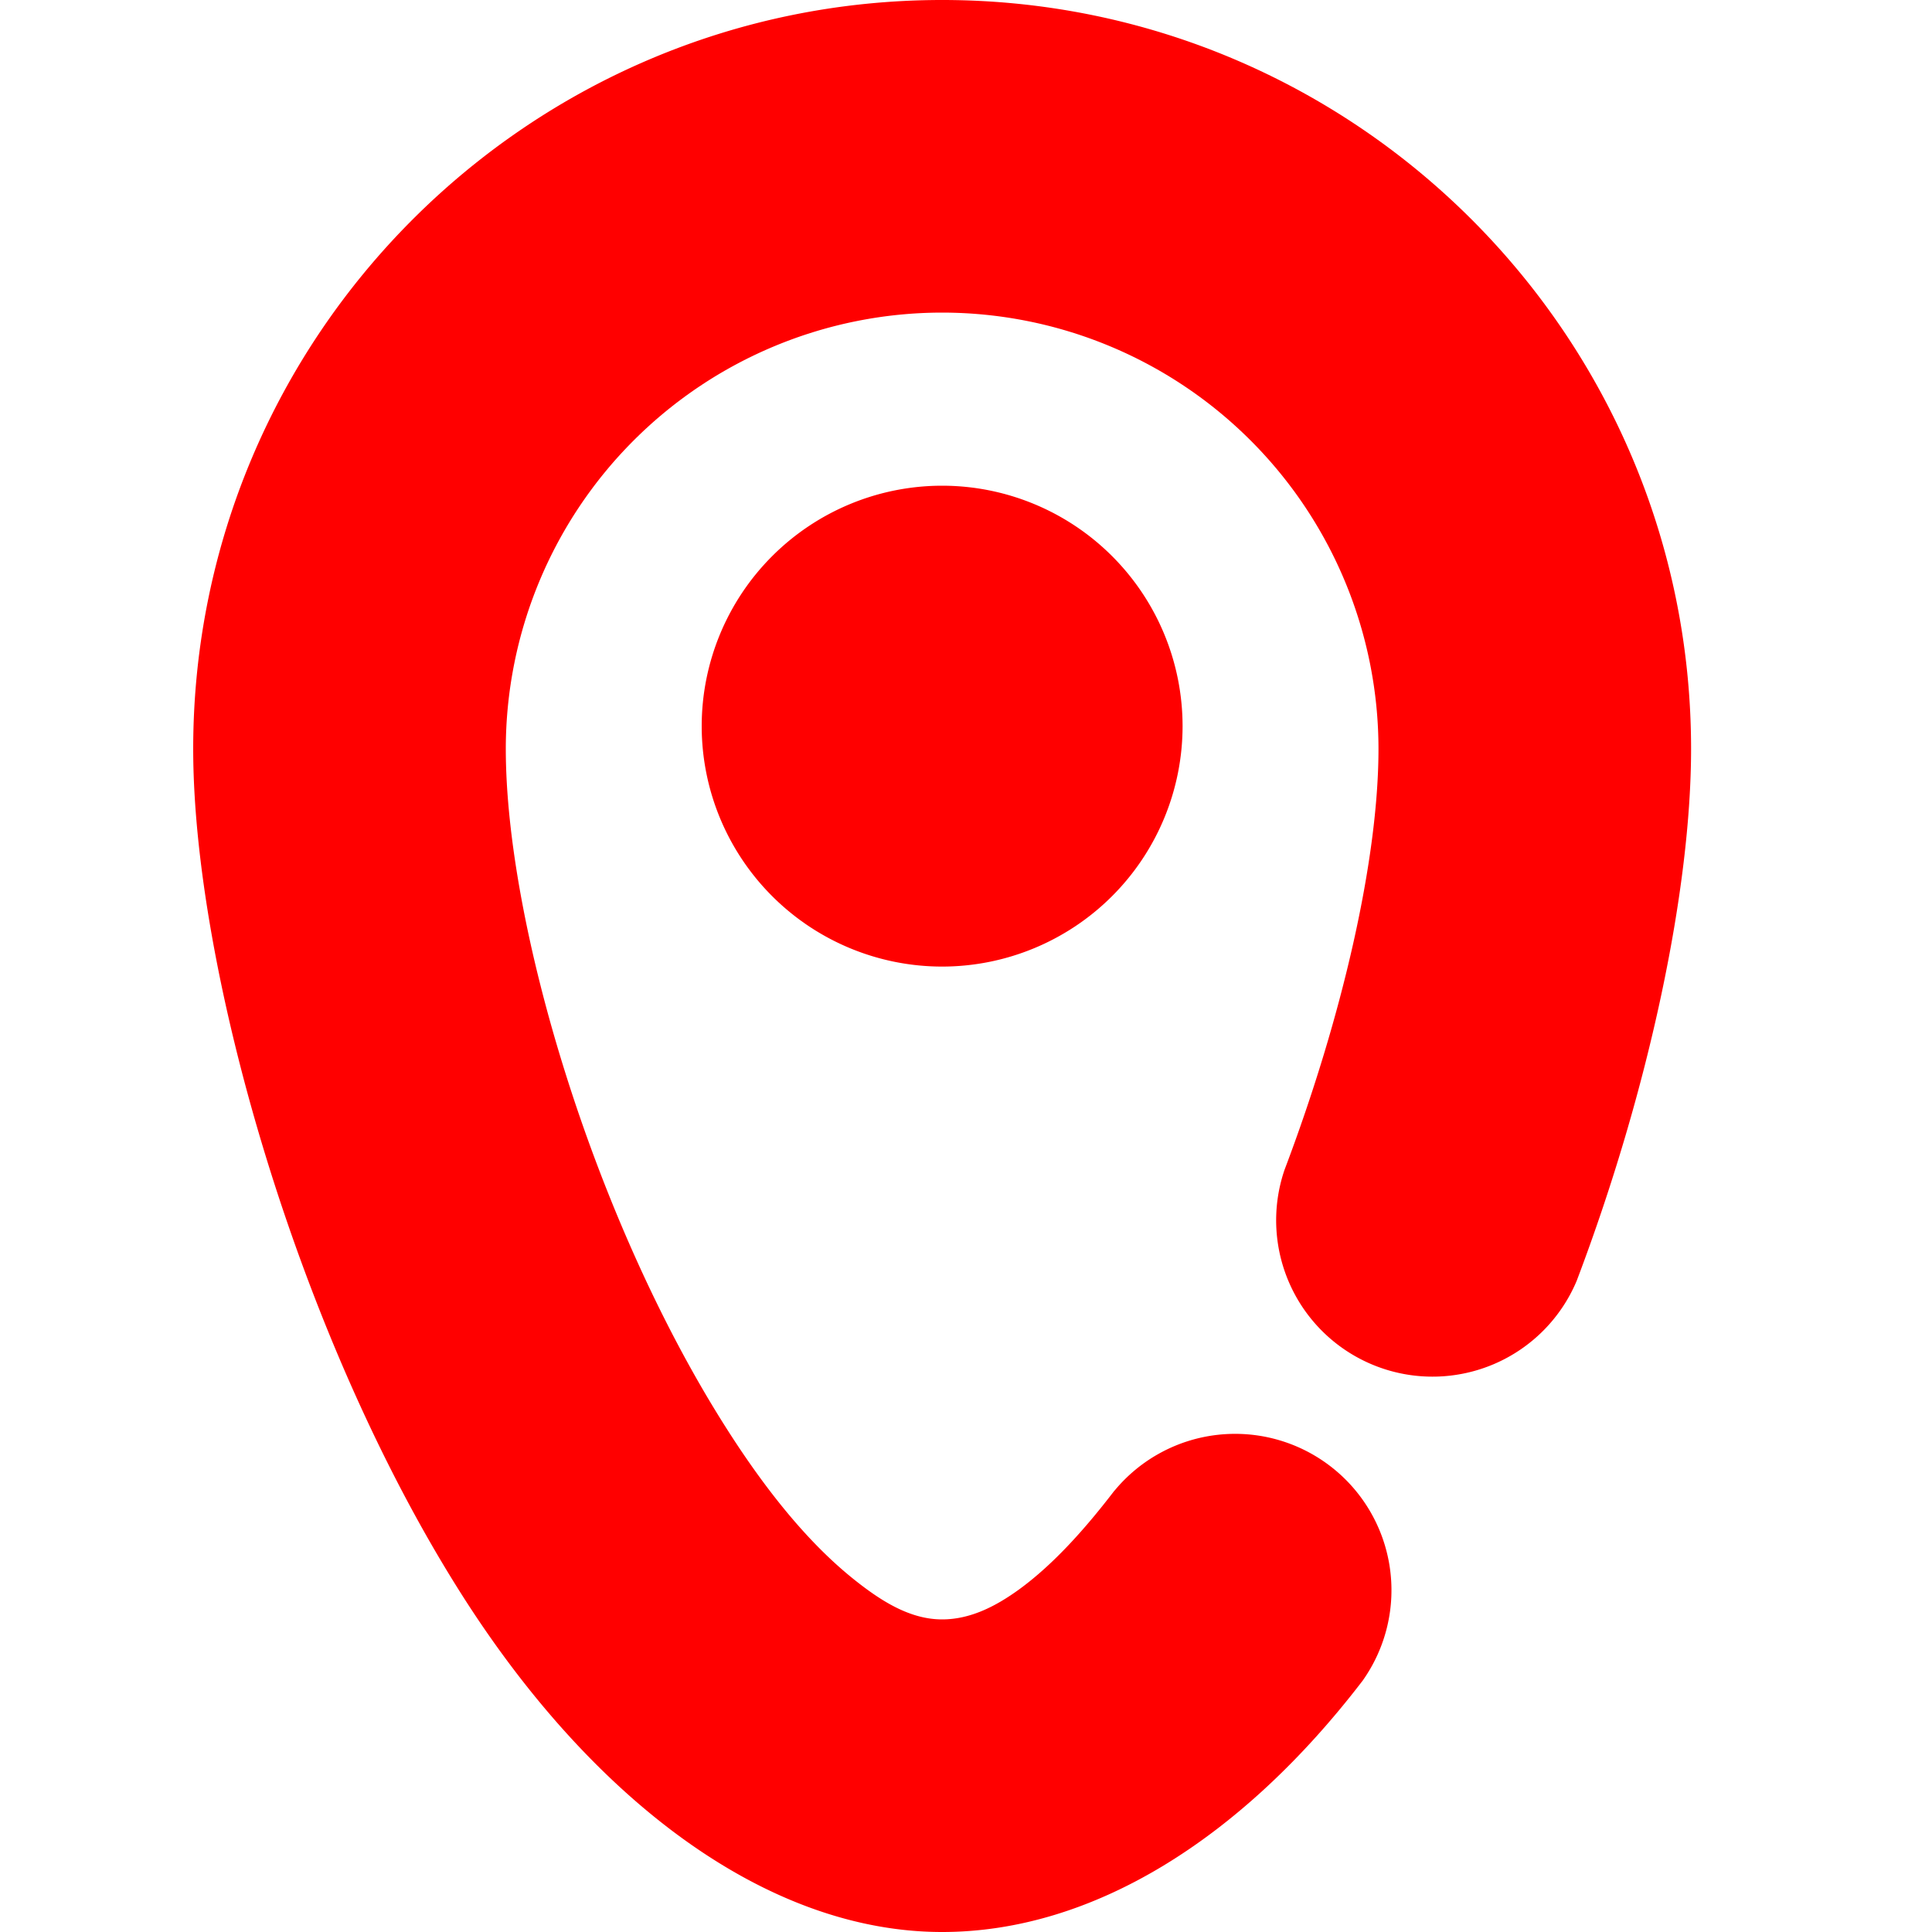 <svg width="30" height="30" viewBox="0 0 30 30" xmlns="http://www.w3.org/2000/svg">
    <path d="M17.306 23.145c-.469.612-.955 1.15-1.474 1.53-.383.279-.776.471-1.203.471-.493 0-.94-.276-1.385-.634-.728-.586-1.39-1.424-1.996-2.384-2.036-3.223-3.394-7.783-3.394-10.499a6.779 6.779 0 0 1 6.775-6.775 6.779 6.779 0 0 1 6.776 6.775c0 1.711-.558 4.157-1.46 6.539a2.428 2.428 0 0 0 4.538 1.72c1.138-3.002 1.776-6.101 1.776-8.259C26.259 5.211 21.048 0 14.629 0 8.211 0 3 5.21 3 11.63c0 3.379 1.61 9.08 4.144 13.09C9.184 27.95 11.907 30 14.63 30c2.333 0 4.646-1.443 6.53-3.904a2.428 2.428 0 0 0-3.853-2.95zM14.629 7.542a3.735 3.735 0 0 1 3.734 3.734 3.736 3.736 0 0 1-3.734 3.733 3.735 3.735 0 0 1-3.733-3.733 3.735 3.735 0 0 1 3.733-3.734z" fill="red" fill-rule="evenodd"/>
</svg>
